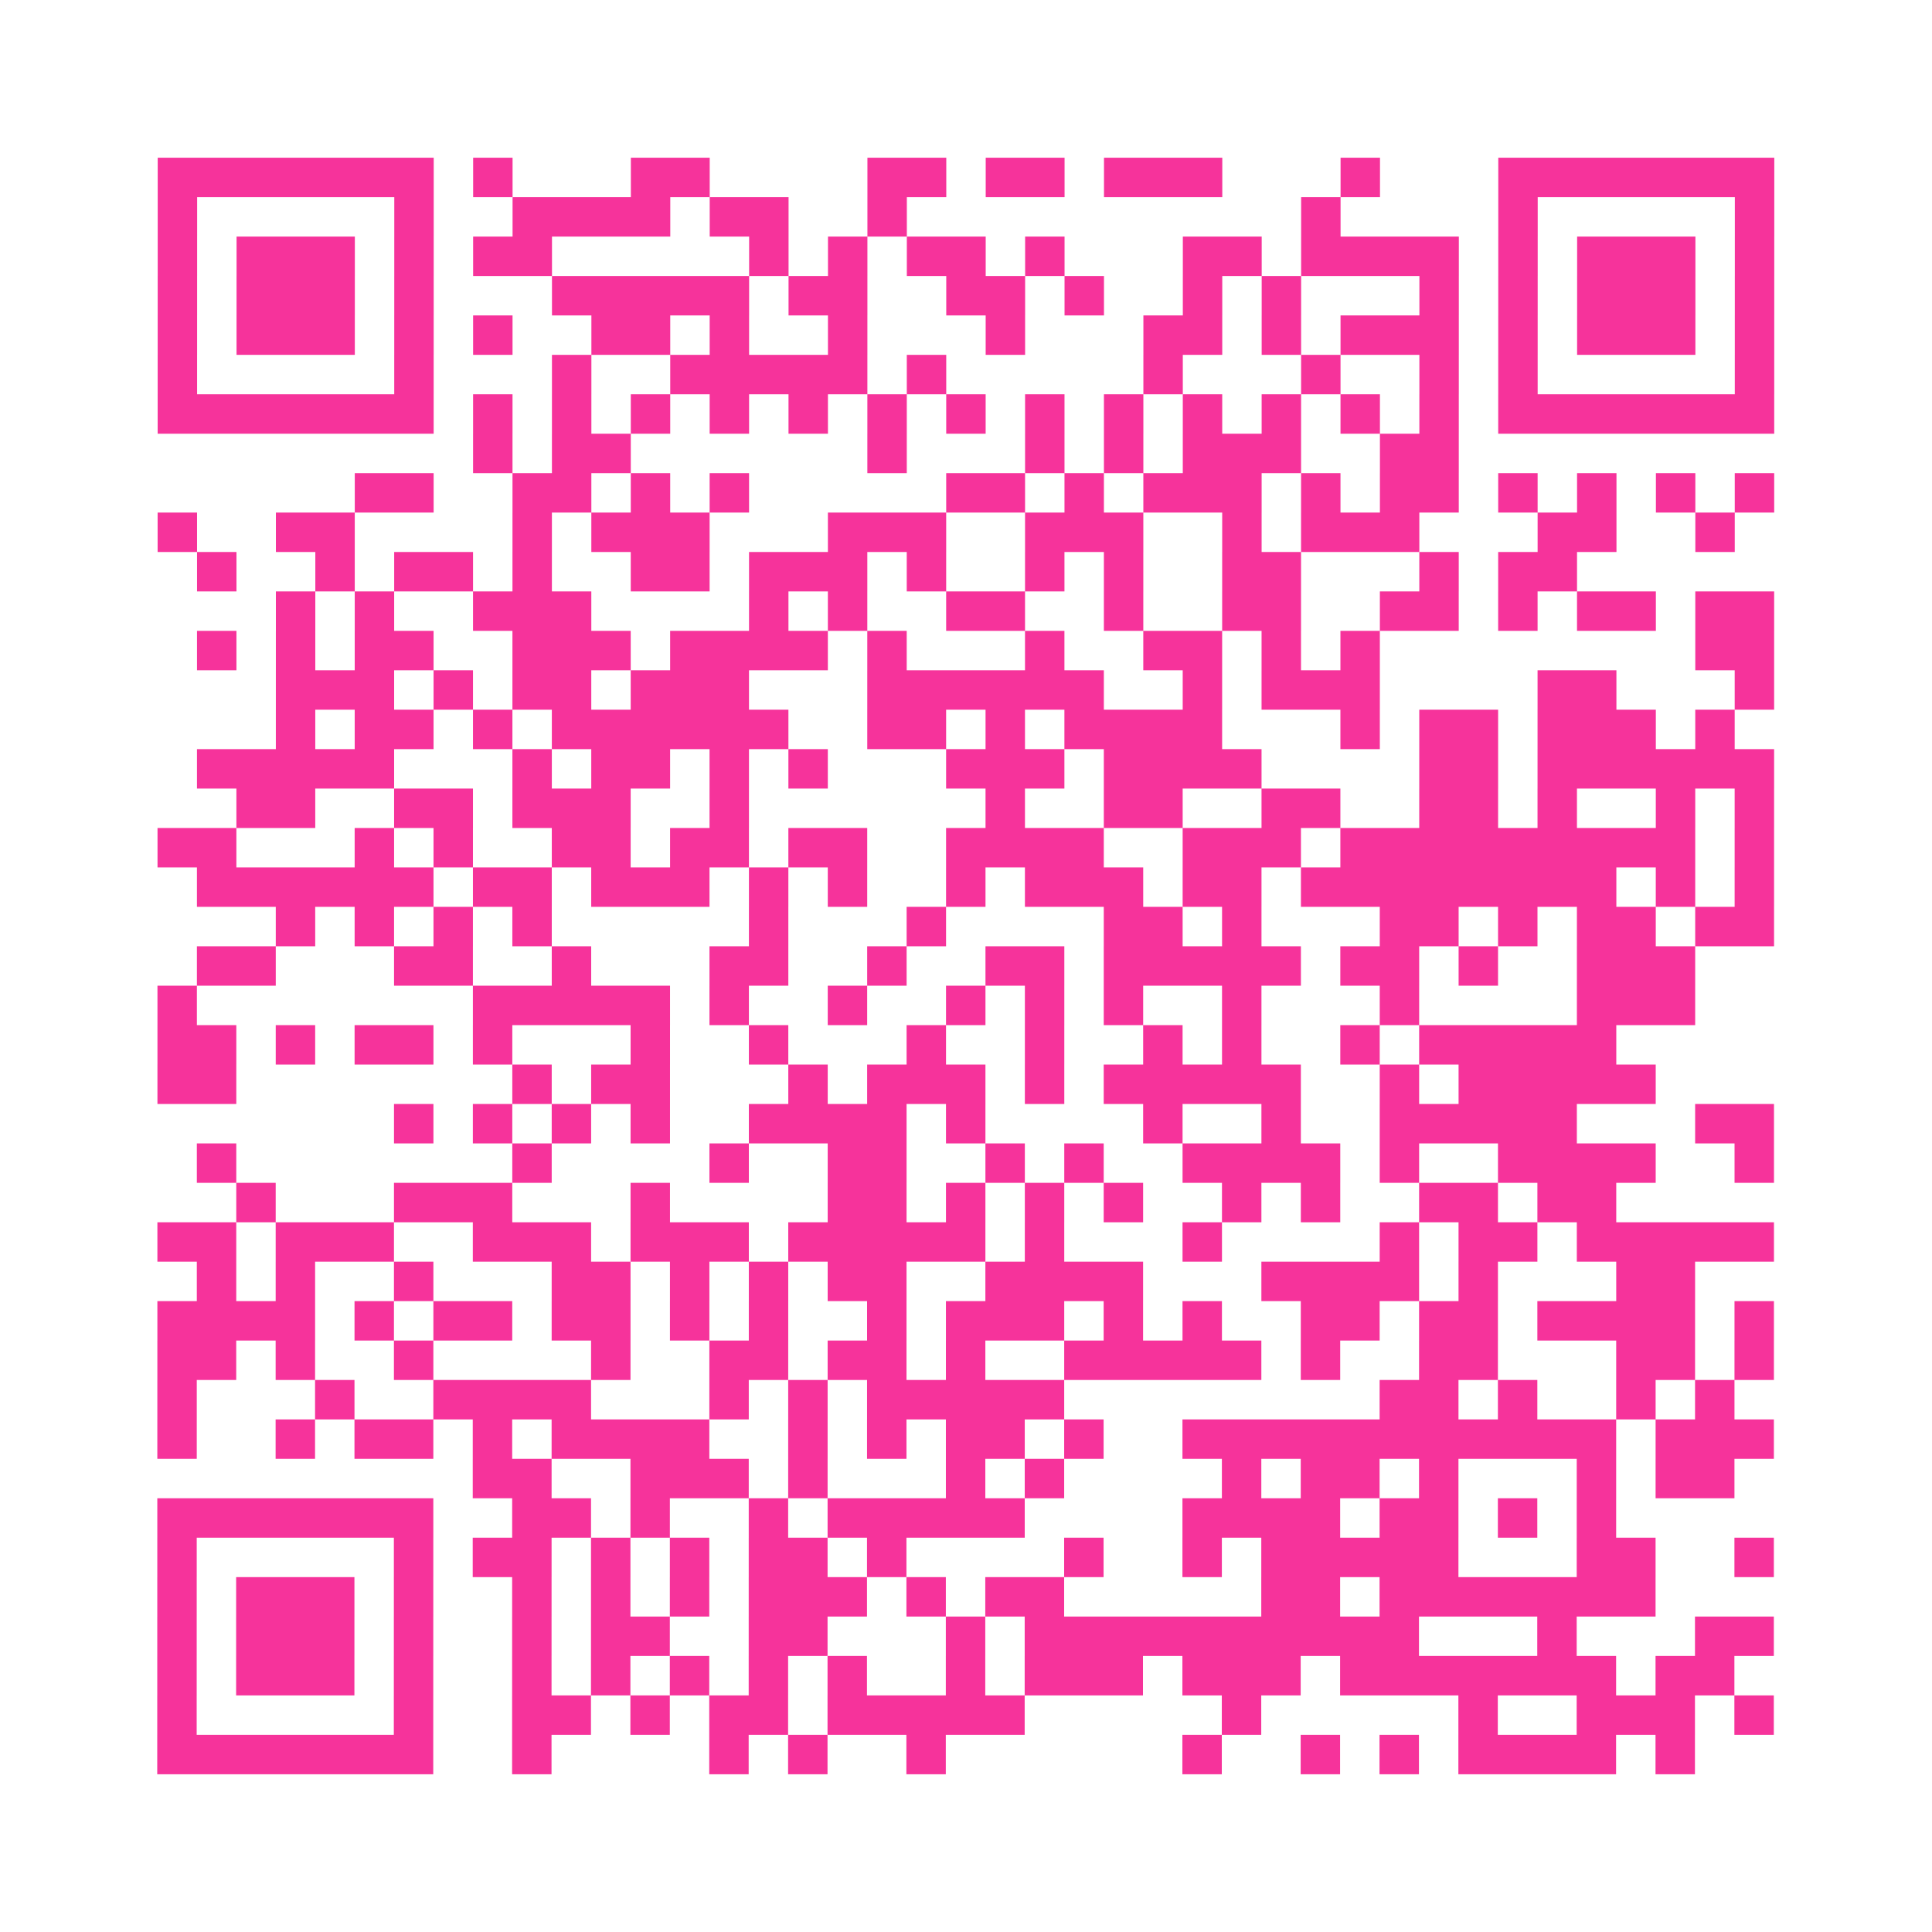 <?xml version="1.0" encoding="UTF-8"?>
<svg xmlns="http://www.w3.org/2000/svg" viewBox="0 0 49 49" class="pyqrcode"><path fill="transparent" d="M0 0h49v49h-49z"/><path stroke="#f6339b" class="pyqrline" d="M4 4.5h7m1 0h1m3 0h2m4 0h2m1 0h2m1 0h3m3 0h1m3 0h7m-41 1h1m5 0h1m2 0h4m1 0h2m2 0h1m10 0h1m4 0h1m5 0h1m-41 1h1m1 0h3m1 0h1m1 0h2m5 0h1m1 0h1m1 0h2m1 0h1m3 0h2m1 0h4m1 0h1m1 0h3m1 0h1m-41 1h1m1 0h3m1 0h1m3 0h5m1 0h2m2 0h2m1 0h1m2 0h1m1 0h1m3 0h1m1 0h1m1 0h3m1 0h1m-41 1h1m1 0h3m1 0h1m1 0h1m2 0h2m1 0h1m2 0h1m3 0h1m3 0h2m1 0h1m1 0h3m1 0h1m1 0h3m1 0h1m-41 1h1m5 0h1m3 0h1m2 0h5m1 0h1m5 0h1m3 0h1m2 0h1m1 0h1m5 0h1m-41 1h7m1 0h1m1 0h1m1 0h1m1 0h1m1 0h1m1 0h1m1 0h1m1 0h1m1 0h1m1 0h1m1 0h1m1 0h1m1 0h1m1 0h7m-33 1h1m1 0h2m6 0h1m3 0h1m1 0h1m1 0h3m2 0h2m-28 1h2m2 0h2m1 0h1m1 0h1m5 0h2m1 0h1m1 0h3m1 0h1m1 0h2m1 0h1m1 0h1m1 0h1m1 0h1m-41 1h1m2 0h2m4 0h1m1 0h3m3 0h3m2 0h3m2 0h1m1 0h3m3 0h2m2 0h1m-39 1h1m2 0h1m1 0h2m1 0h1m2 0h2m1 0h3m1 0h1m2 0h1m1 0h1m2 0h2m3 0h1m1 0h2m-33 1h1m1 0h1m2 0h3m4 0h1m1 0h1m2 0h2m2 0h1m2 0h2m2 0h2m1 0h1m1 0h2m1 0h2m-40 1h1m1 0h1m1 0h2m2 0h3m1 0h4m1 0h1m3 0h1m2 0h2m1 0h1m1 0h1m8 0h2m-38 1h3m1 0h1m1 0h2m1 0h3m3 0h6m2 0h1m1 0h3m4 0h2m3 0h1m-38 1h1m1 0h2m1 0h1m1 0h6m2 0h2m1 0h1m1 0h4m3 0h1m1 0h2m1 0h3m1 0h1m-39 1h5m3 0h1m1 0h2m1 0h1m1 0h1m3 0h3m1 0h4m4 0h2m1 0h6m-39 1h2m2 0h2m1 0h3m2 0h1m6 0h1m2 0h2m2 0h2m2 0h2m1 0h1m2 0h1m1 0h1m-41 1h2m3 0h1m1 0h1m2 0h2m1 0h2m1 0h2m2 0h4m2 0h3m1 0h9m1 0h1m-40 1h6m1 0h2m1 0h3m1 0h1m1 0h1m2 0h1m1 0h3m1 0h2m1 0h8m1 0h1m1 0h1m-38 1h1m1 0h1m1 0h1m1 0h1m5 0h1m3 0h1m4 0h2m1 0h1m3 0h2m1 0h1m1 0h2m1 0h2m-40 1h2m3 0h2m2 0h1m3 0h2m2 0h1m2 0h2m1 0h5m1 0h2m1 0h1m2 0h3m-39 1h1m7 0h5m1 0h1m2 0h1m2 0h1m1 0h1m1 0h1m2 0h1m3 0h1m4 0h3m-39 1h2m1 0h1m1 0h2m1 0h1m3 0h1m2 0h1m3 0h1m2 0h1m2 0h1m1 0h1m2 0h1m1 0h5m-37 1h2m7 0h1m1 0h2m3 0h1m1 0h3m1 0h1m1 0h5m2 0h1m1 0h5m-32 1h1m1 0h1m1 0h1m1 0h1m2 0h4m1 0h1m4 0h1m2 0h1m2 0h5m3 0h2m-40 1h1m7 0h1m4 0h1m2 0h2m2 0h1m1 0h1m2 0h4m1 0h1m2 0h4m2 0h1m-39 1h1m3 0h3m3 0h1m4 0h2m1 0h1m1 0h1m1 0h1m2 0h1m1 0h1m2 0h2m1 0h2m-37 1h2m1 0h3m2 0h3m1 0h3m1 0h5m1 0h1m3 0h1m4 0h1m1 0h2m1 0h5m-40 1h1m1 0h1m2 0h1m3 0h2m1 0h1m1 0h1m1 0h2m2 0h4m3 0h4m1 0h1m3 0h2m-39 1h4m1 0h1m1 0h2m1 0h2m1 0h1m1 0h1m2 0h1m1 0h3m1 0h1m1 0h1m2 0h2m1 0h2m1 0h4m1 0h1m-41 1h2m1 0h1m2 0h1m4 0h1m2 0h2m1 0h2m1 0h1m2 0h5m1 0h1m2 0h2m3 0h2m1 0h1m-41 1h1m3 0h1m2 0h4m3 0h1m1 0h1m1 0h5m8 0h2m1 0h1m2 0h1m1 0h1m-40 1h1m2 0h1m1 0h2m1 0h1m1 0h4m2 0h1m1 0h1m1 0h2m1 0h1m2 0h11m1 0h3m-33 1h2m2 0h3m1 0h1m3 0h1m1 0h1m4 0h1m1 0h2m1 0h1m3 0h1m1 0h2m-40 1h7m2 0h2m1 0h1m2 0h1m1 0h5m4 0h4m1 0h2m1 0h1m1 0h1m-37 1h1m5 0h1m1 0h2m1 0h1m1 0h1m1 0h2m1 0h1m4 0h1m2 0h1m1 0h5m3 0h2m2 0h1m-41 1h1m1 0h3m1 0h1m2 0h1m1 0h1m1 0h1m1 0h3m1 0h1m1 0h2m5 0h2m1 0h7m-38 1h1m1 0h3m1 0h1m2 0h1m1 0h2m2 0h2m3 0h1m1 0h10m3 0h1m3 0h2m-41 1h1m1 0h3m1 0h1m2 0h1m1 0h1m1 0h1m1 0h1m1 0h1m2 0h1m1 0h3m1 0h3m1 0h7m1 0h2m-40 1h1m5 0h1m2 0h2m1 0h1m1 0h2m1 0h5m5 0h1m5 0h1m2 0h3m1 0h1m-41 1h7m2 0h1m4 0h1m1 0h1m2 0h1m6 0h1m2 0h1m1 0h1m1 0h4m1 0h1"/></svg>
